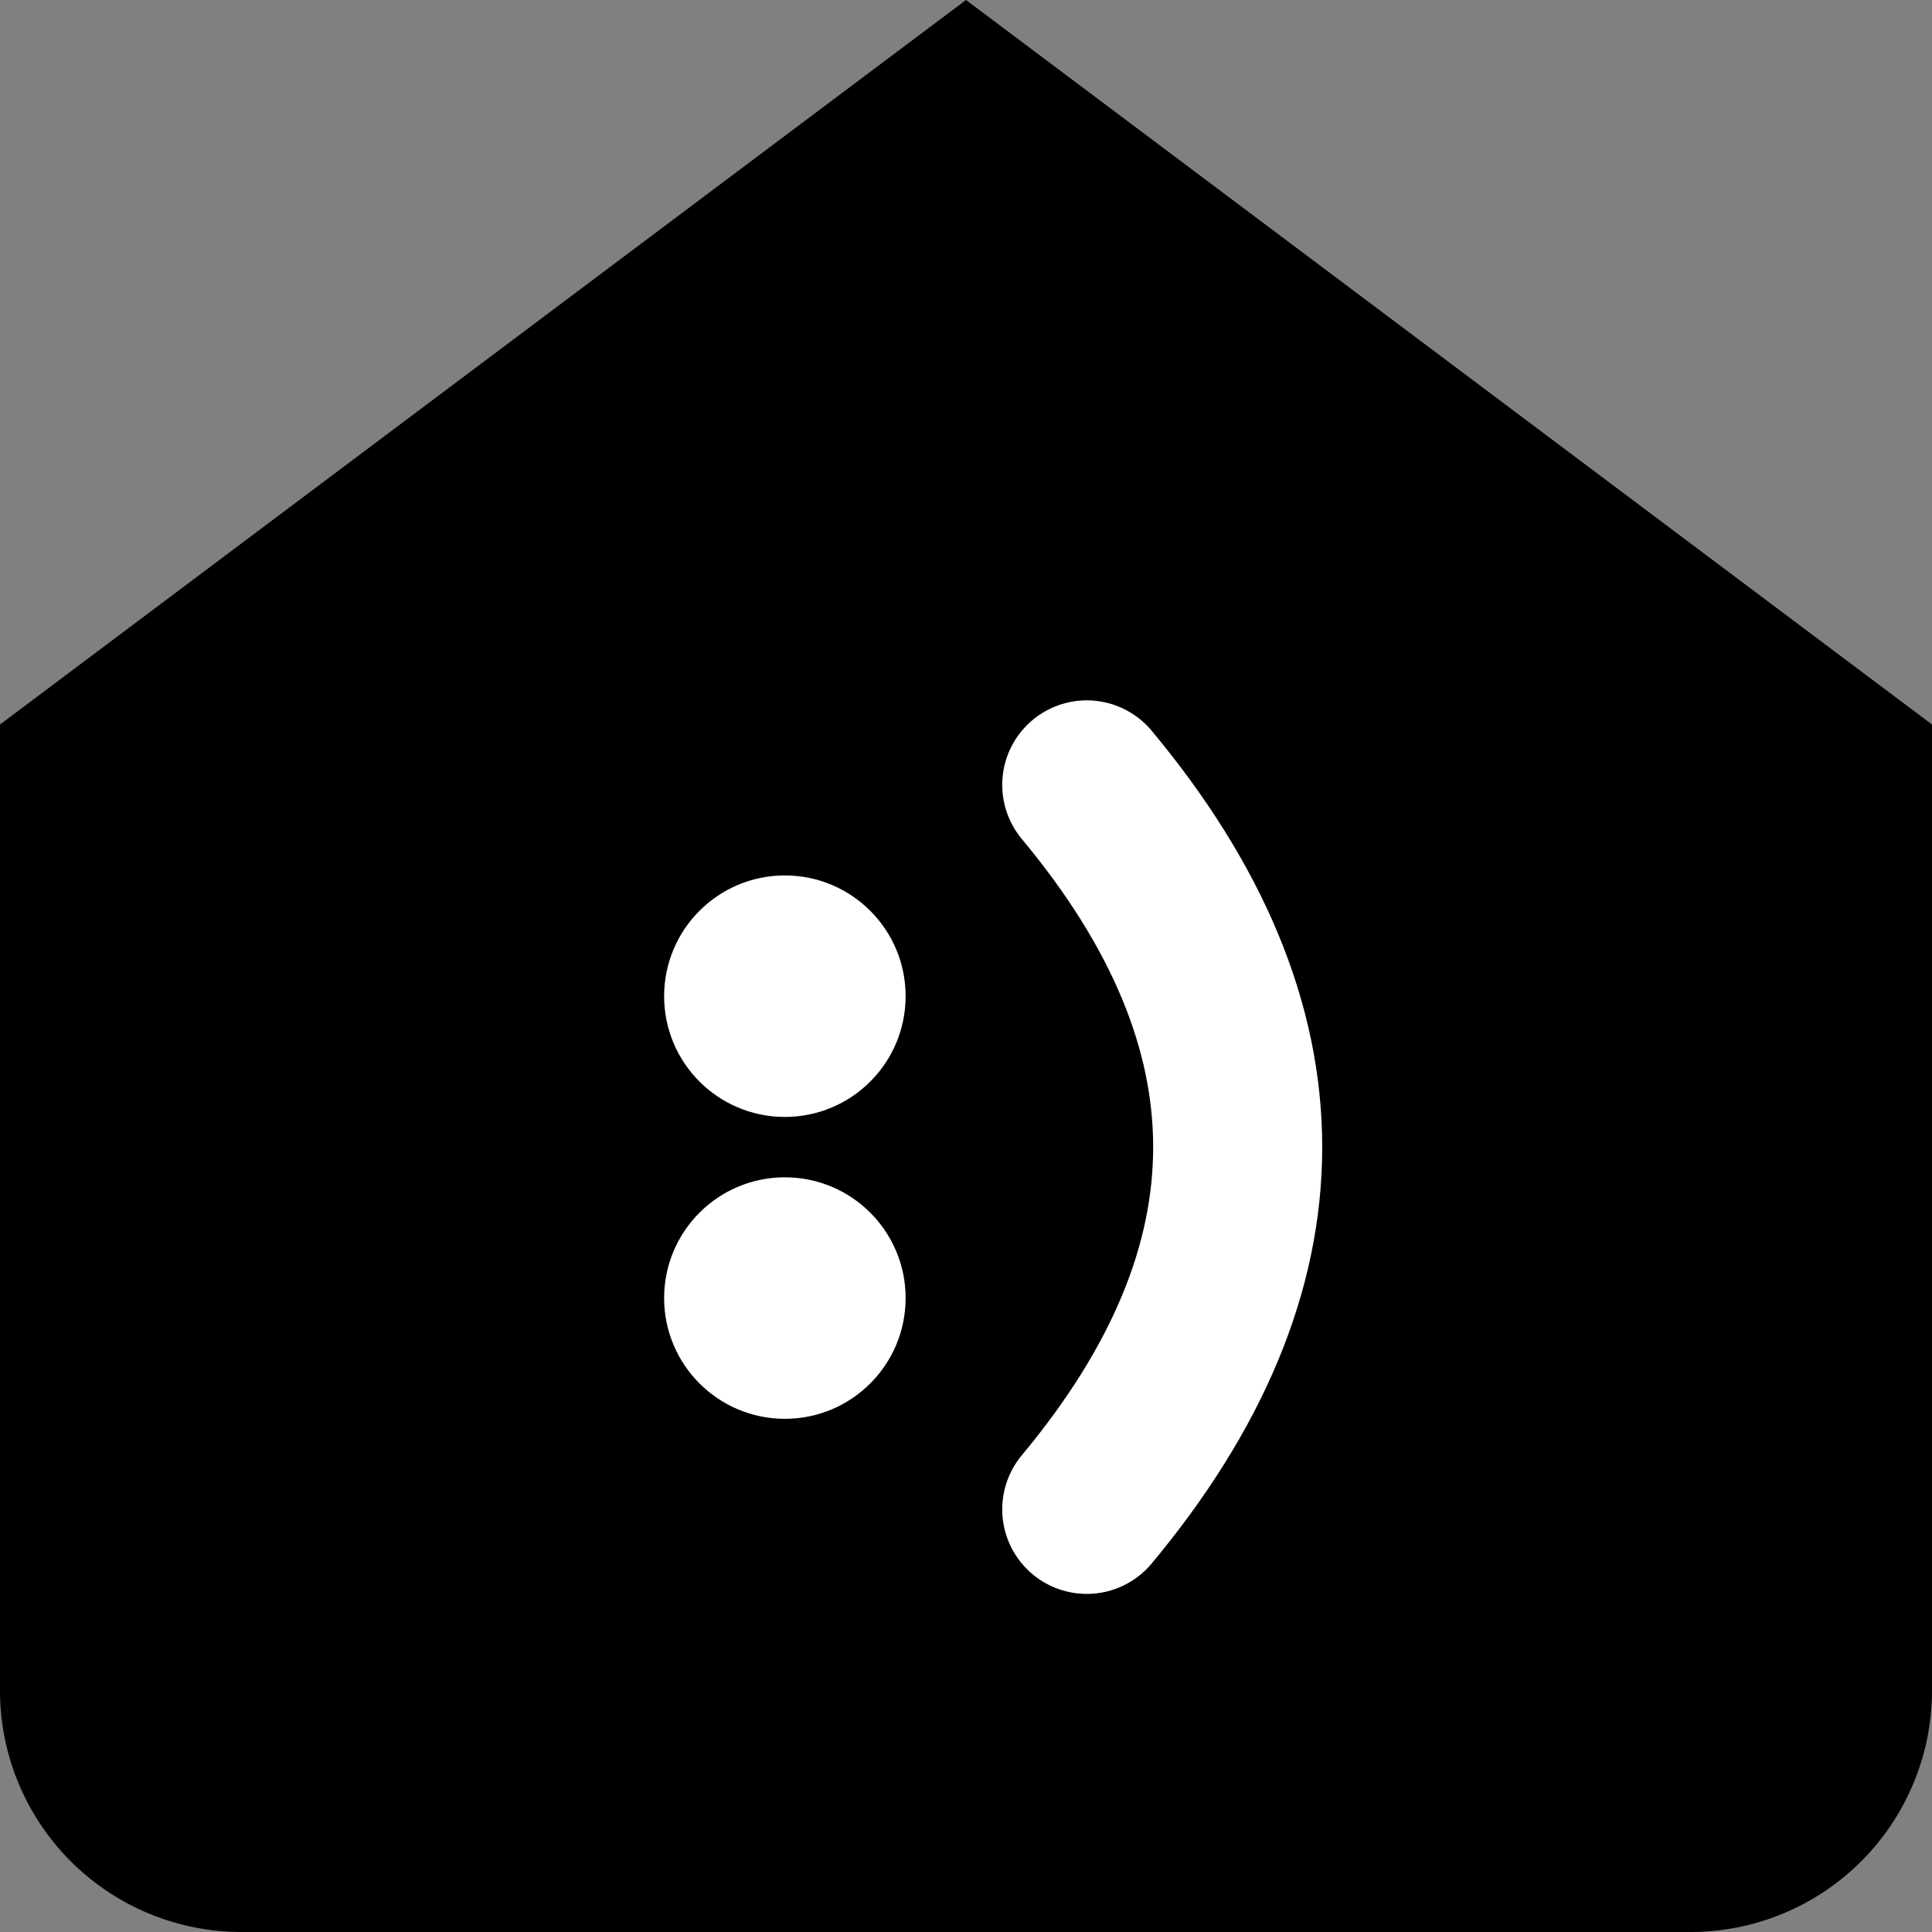 <svg xmlns="http://www.w3.org/2000/svg" width="32" height="32" viewBox="0 0 32 32"><rect x="0" y="0" width="32" height="32" fill="#808080" stroke="none"/><g fill="none" fill-rule="evenodd"><path fill="#000" fill-rule="nonzero" d="M0 12 16 0l16 12v16a4 4 0 0 1-4 4H4a4 4 0 0 1-4-4z"/><circle cx="13" cy="16.5" r="2" fill="#fff" fill-rule="nonzero"/><circle cx="13" cy="21.5" r="2" fill="#fff" fill-rule="nonzero"/><path stroke="#fff" stroke-linecap="round" stroke-linejoin="round" stroke-width="2.8" d="M18 13q5 6 0 12"/></g></svg>